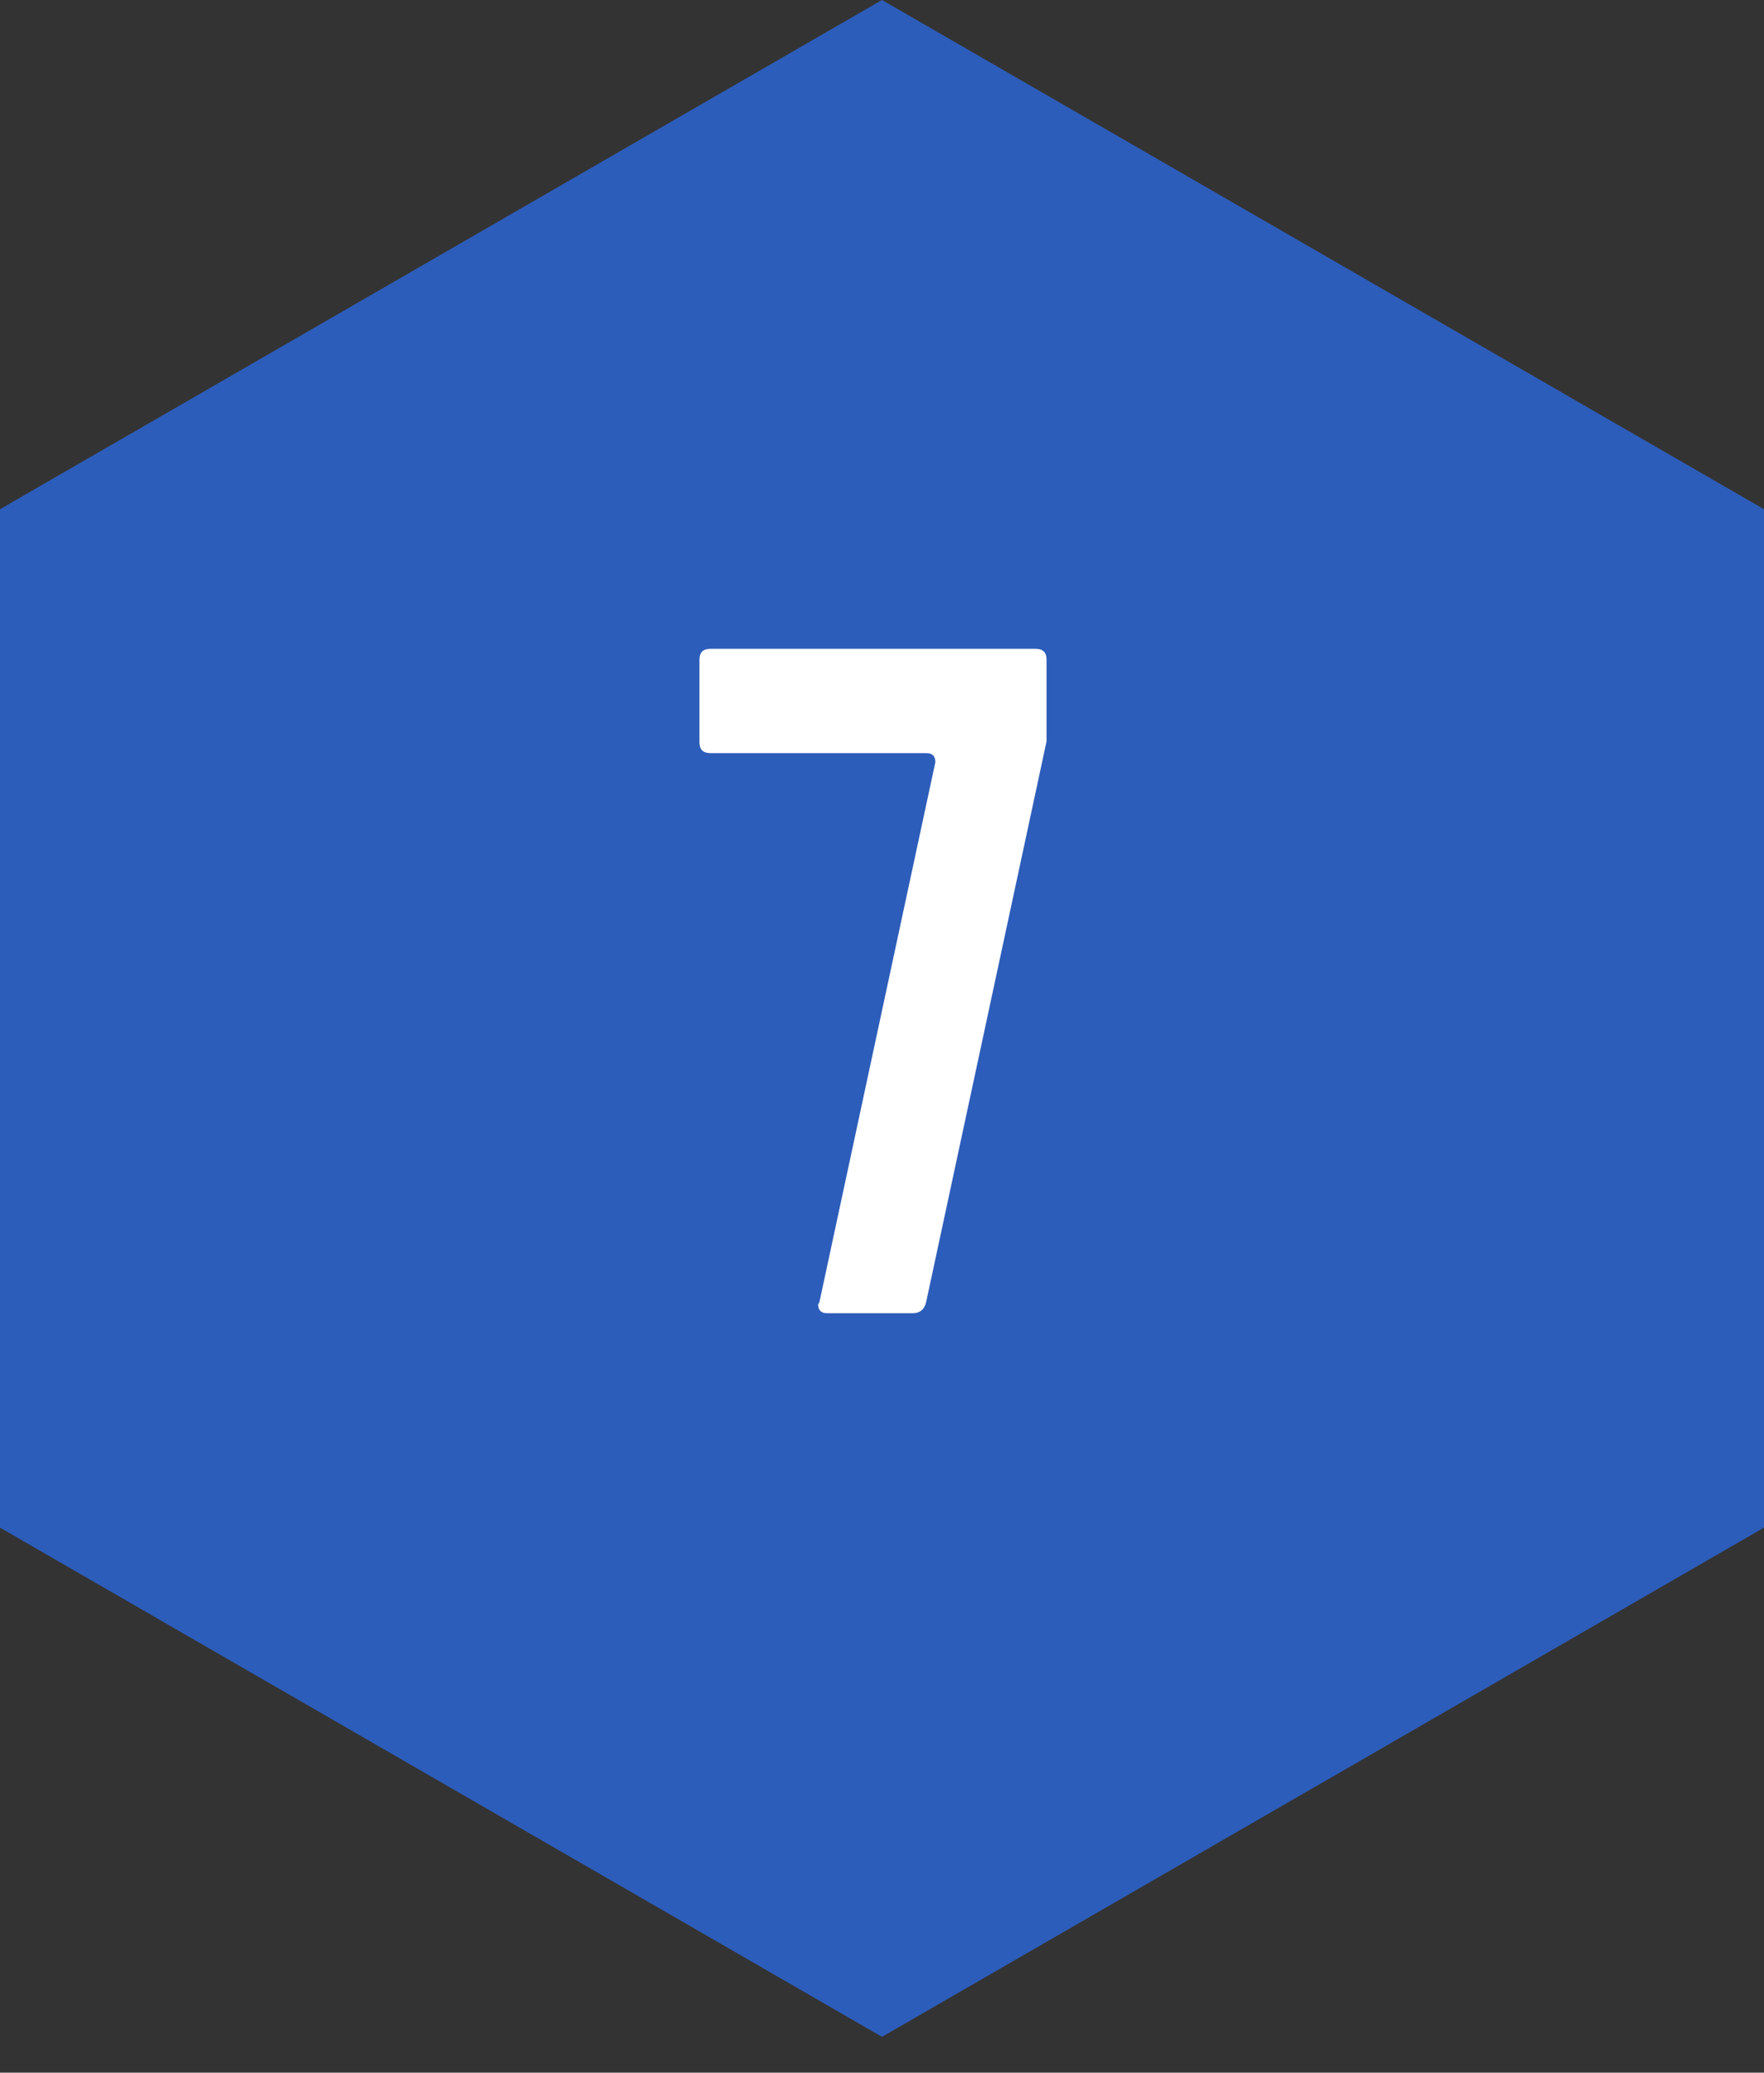 <?xml version="1.0" encoding="utf-8"?>
<!-- Generator: Adobe Illustrator 22.1.0, SVG Export Plug-In . SVG Version: 6.00 Build 0)  -->
<svg version="1.1" xmlns="http://www.w3.org/2000/svg" xmlns:xlink="http://www.w3.org/1999/xlink" x="0px" y="0px"
	 viewBox="0 0 40 47" enable-background="new 0 0 40 47" xml:space="preserve">
<rect x="0" y="0" width="40" height="47" fill="#333333" stroke="none"/>
<g id="背景">
</g>
<g id="コンテンツ">
	<g>
		<polygon fill="#2D5DBA" points="40,34.641 40,11.547 20,0 0,11.547 0,34.641 20,46.188 		"/>
		<g>
			<g>
				<path fill="#FFFFFF" d="M23.731,16.812l-2.732,12.723c-0.041,0.162-0.143,0.244-0.306,0.244h-1.937
					c-0.136,0-0.204-0.067-0.204-0.203l0.027-0.04l2.631-12.253c0-0.137-0.068-0.205-0.204-0.205h-4.9
					c-0.164,0-0.245-0.082-0.245-0.244v-1.877c0-0.162,0.082-0.244,0.245-0.244h7.38c0.163,0,0.245,0.082,0.245,0.244V16.812z"/>
			</g>
		</g>
	</g>
</g>
<g id="フッター">
</g>
<g id="ヘッダー">
</g>
</svg>
